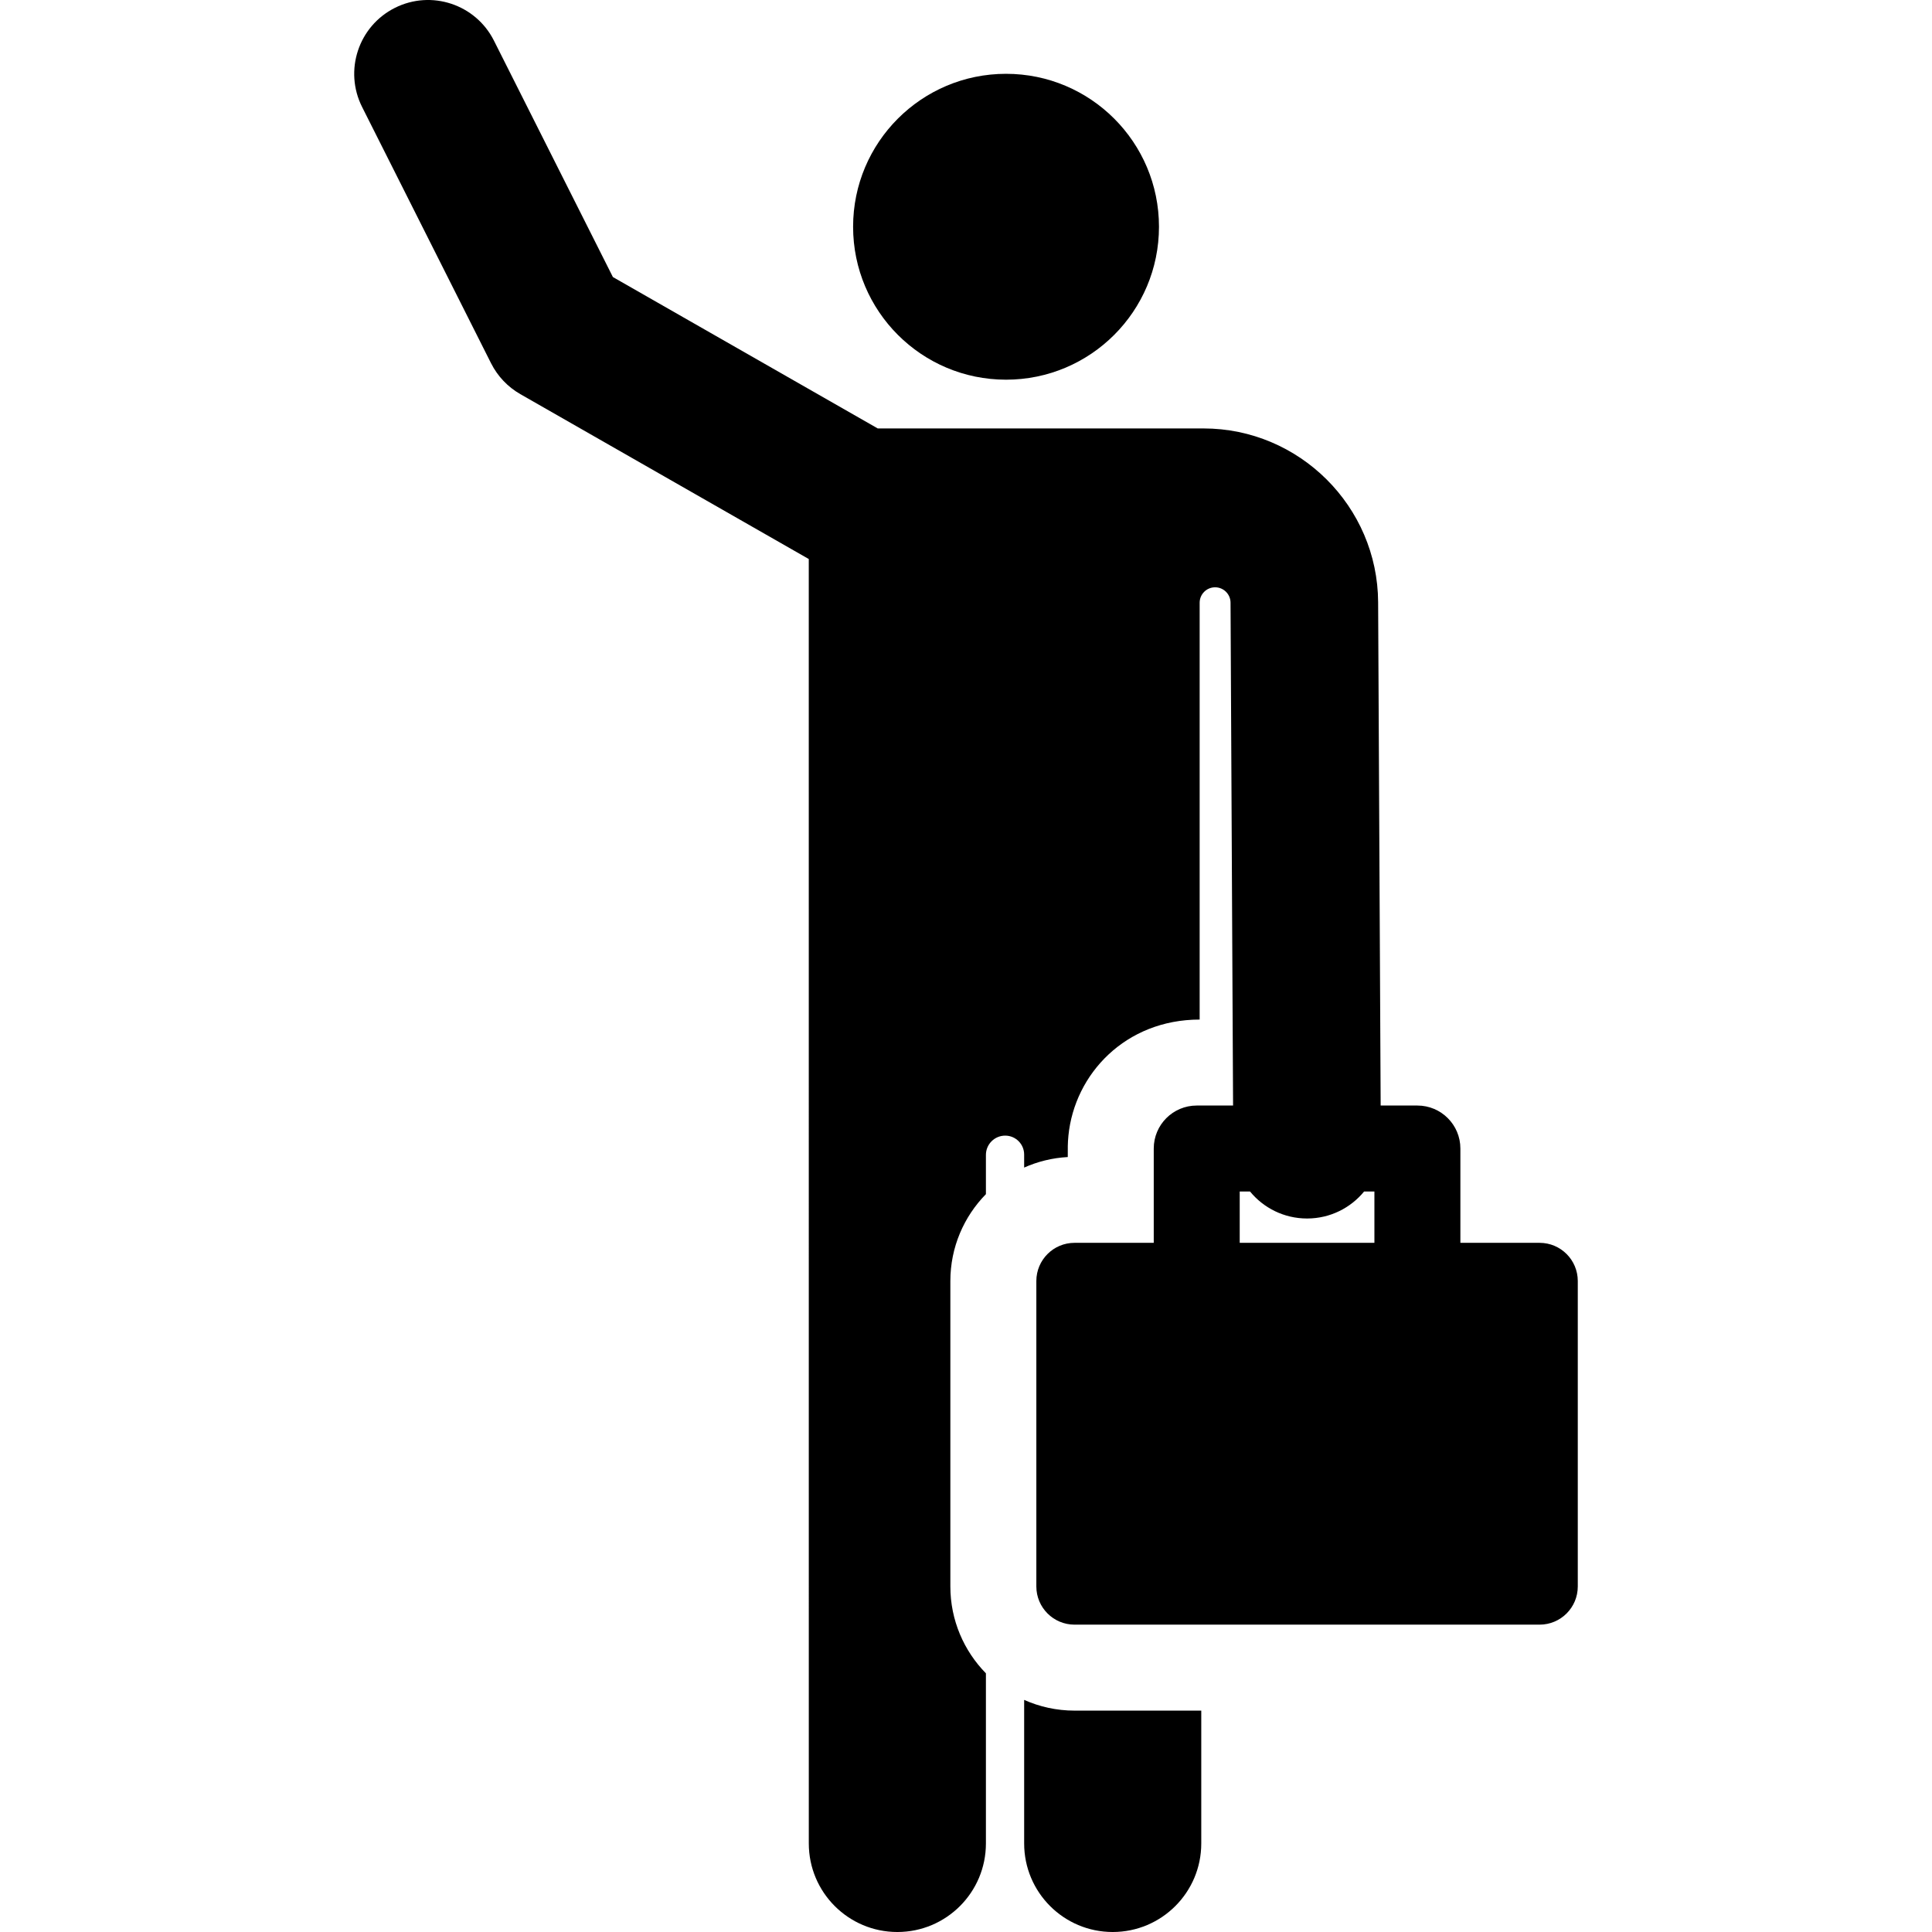 <?xml version="1.0" encoding="iso-8859-1"?>
<!-- Uploaded to: SVG Repo, www.svgrepo.com, Generator: SVG Repo Mixer Tools -->
<!DOCTYPE svg PUBLIC "-//W3C//DTD SVG 1.1//EN" "http://www.w3.org/Graphics/SVG/1.1/DTD/svg11.dtd">
<svg fill="#000000" height="800px" width="800px" version="1.1" id="Capa_1" xmlns="http://www.w3.org/2000/svg" xmlns:xlink="http://www.w3.org/1999/xlink" 
	 viewBox="0 0 459.291 459.291" xml:space="preserve">
<g id="XMLID_461_">
	<circle id="XMLID_470_" cx="239.164" cy="53.905" r="36.358"/>
	<path id="XMLID_521_" d="M243.471,404.114v34.126c0,11.626,9.425,21.052,21.052,21.052c11.627,0,21.052-9.425,21.052-21.052
		v-31.577h-30.128C251.184,406.663,247.134,405.747,243.471,404.114z"/>
	<path id="XMLID_536_" d="M375.084,304.535c0-5.014-4.065-9.079-9.079-9.079h-18.832c0-8.93,0-13.438,0-22.419
		c0-5.643-4.575-10.219-10.219-10.219h-8.732l-0.103-20.438l-0.499-99.221c-0.115-22.776-18.738-41.307-41.516-41.307
		c-3.51,0-73.539,0-77.443,0l-62.957-35.99l-28.28-56.202c-4.355-8.654-14.901-12.139-23.557-7.785
		c-8.654,4.355-12.141,14.902-7.785,23.557l30.656,60.923c1.55,3.079,3.972,5.634,6.965,7.344l68.566,39.197l0.008,305.344
		c0,11.626,9.425,21.052,21.052,21.052c11.627,0,21.052-9.425,21.052-21.052v-40.445c-5.223-5.327-8.453-12.617-8.453-20.65v-72.611
		c0-8.033,3.229-15.322,8.453-20.65c0-1.1,0-5.673,0-9.329c0-2.532,2.052-4.584,4.584-4.584c2.488,0,4.505,2.017,4.505,4.505
		c0,1.31,0,2.534,0,3.09c3.2-1.426,6.695-2.305,10.37-2.503c0-2.119-0.031-3.242,0.154-5.091
		c1.465-14.691,13.609-27.592,31.198-27.592v-99.091c0-2.027,1.643-3.671,3.671-3.671c2.027-0.001,3.672,1.642,3.672,3.67
		c0,0.016,0,0.032,0,0.048l0.498,99.044l0.103,20.438h-8.638c-5.644,0-10.219,4.575-10.219,10.219v0c0,8.982,0,13.492,0,22.419
		h-18.832c-5.014,0-9.079,4.065-9.079,9.079v72.611c0,5.014,4.065,9.079,9.079,9.079h110.558c5.014,0,9.079-4.065,9.079-9.079
		V304.535z M310.724,289.672c0.029,0,0.061,0,0.09,0c5.433-0.027,10.275-2.523,13.474-6.417h2.448v12.2h-32.02v-12.2h2.451
		C300.385,287.173,305.264,289.672,310.724,289.672z"/>
</g>
</svg>